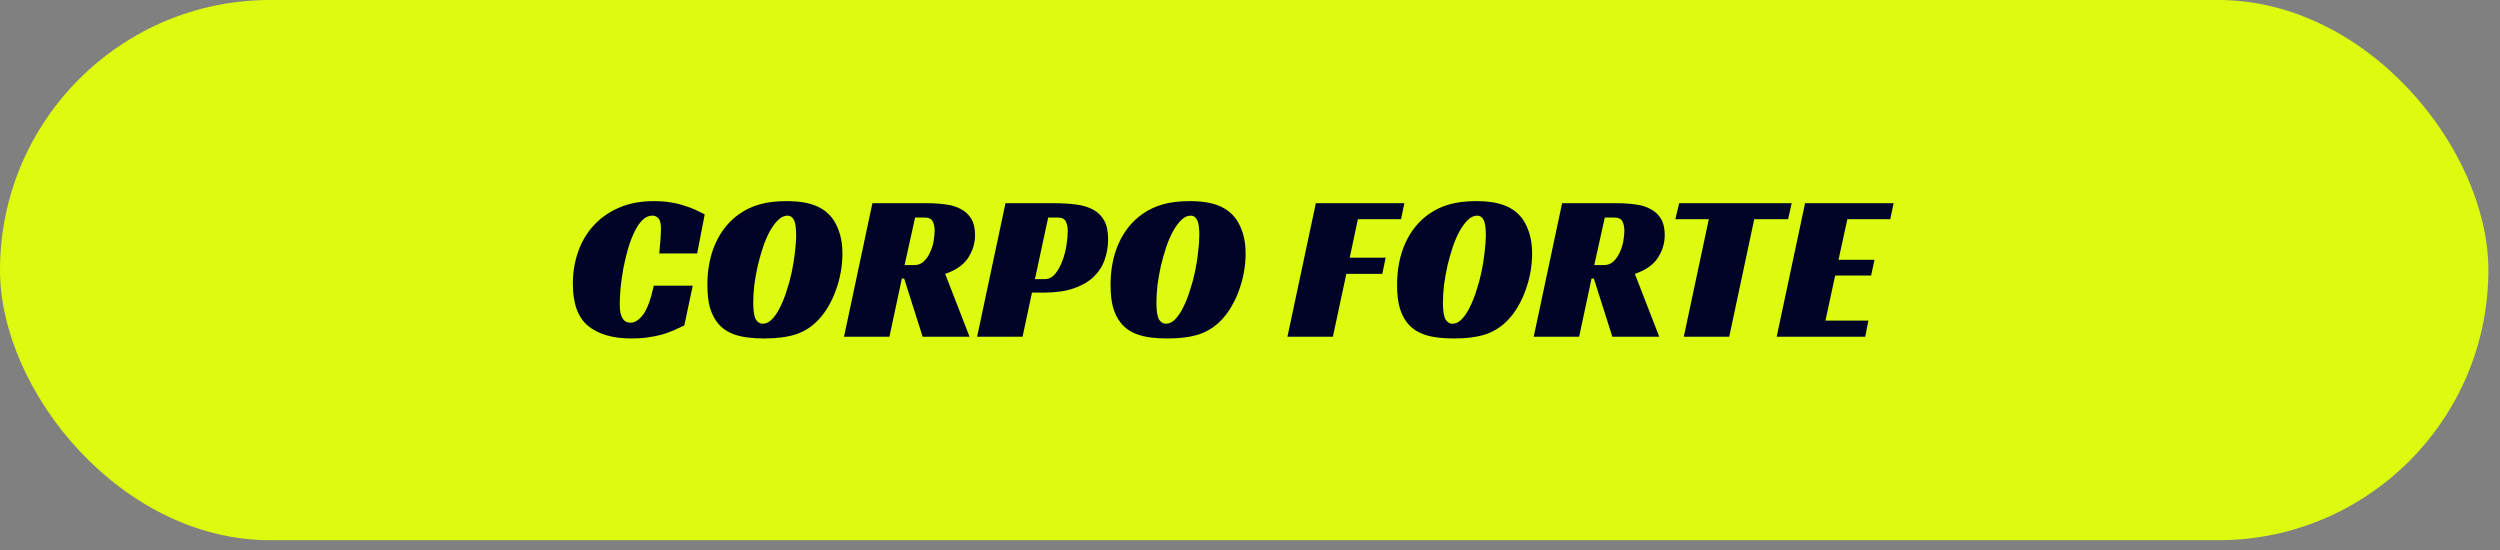 <svg xmlns="http://www.w3.org/2000/svg" width="150" height="33" viewBox="0 0 150 33" fill="none"><rect x="0" y="0" width="150" height="33" fill="#808080" stroke="none"/><rect width="149.302" height="32.413" rx="16.206" fill="#DCFB0E"></rect><path d="M41.059 19.525C40.849 19.626 40.63 19.727 40.403 19.828C40.184 19.921 39.949 20.005 39.697 20.08C39.444 20.148 39.166 20.202 38.864 20.244C38.569 20.287 38.245 20.308 37.892 20.308C36.765 20.308 35.894 20.055 35.28 19.55C34.674 19.046 34.371 18.204 34.371 17.026C34.371 16.345 34.476 15.706 34.687 15.108C34.897 14.503 35.208 13.977 35.62 13.531C36.033 13.077 36.542 12.719 37.147 12.458C37.753 12.198 38.447 12.067 39.23 12.067C39.6 12.067 39.936 12.092 40.239 12.143C40.55 12.193 40.828 12.261 41.072 12.345C41.324 12.421 41.547 12.505 41.741 12.597C41.943 12.69 42.123 12.778 42.283 12.862L41.829 15.209H39.558C39.566 15.125 39.575 15.016 39.583 14.881C39.6 14.747 39.612 14.612 39.621 14.477C39.629 14.334 39.638 14.196 39.646 14.061C39.654 13.926 39.659 13.813 39.659 13.72C39.659 13.653 39.654 13.577 39.646 13.493C39.638 13.401 39.617 13.312 39.583 13.228C39.549 13.144 39.495 13.077 39.419 13.026C39.352 12.967 39.259 12.938 39.141 12.938C38.922 12.938 38.721 13.03 38.535 13.216C38.359 13.392 38.199 13.632 38.056 13.935C37.913 14.229 37.787 14.566 37.677 14.944C37.568 15.323 37.475 15.71 37.4 16.105C37.333 16.492 37.278 16.875 37.236 17.254C37.202 17.632 37.185 17.965 37.185 18.251C37.185 18.335 37.19 18.44 37.198 18.566C37.206 18.692 37.231 18.814 37.274 18.932C37.316 19.05 37.379 19.151 37.463 19.235C37.555 19.319 37.677 19.361 37.829 19.361C38.09 19.361 38.342 19.201 38.586 18.881C38.83 18.553 39.044 17.973 39.23 17.14H41.564L41.059 19.525ZM47.188 12.067C47.912 12.067 48.496 12.16 48.942 12.345C49.396 12.53 49.754 12.816 50.015 13.203C50.183 13.464 50.313 13.758 50.406 14.086C50.498 14.414 50.545 14.793 50.545 15.222C50.545 15.592 50.511 15.962 50.444 16.332C50.377 16.703 50.28 17.06 50.154 17.405C50.036 17.742 49.889 18.061 49.712 18.364C49.544 18.659 49.354 18.919 49.144 19.146C48.749 19.576 48.29 19.878 47.769 20.055C47.255 20.223 46.62 20.308 45.863 20.308C45.131 20.308 44.542 20.232 44.096 20.08C43.651 19.929 43.297 19.685 43.036 19.348C42.851 19.113 42.704 18.814 42.595 18.453C42.494 18.091 42.443 17.636 42.443 17.09C42.443 16.156 42.607 15.323 42.935 14.591C43.272 13.851 43.747 13.266 44.361 12.837C44.731 12.576 45.144 12.383 45.598 12.257C46.052 12.13 46.582 12.067 47.188 12.067ZM45.762 19.424C45.956 19.424 46.136 19.34 46.305 19.172C46.481 18.995 46.641 18.764 46.784 18.478C46.936 18.183 47.07 17.851 47.188 17.481C47.314 17.111 47.419 16.728 47.504 16.332C47.588 15.937 47.651 15.546 47.693 15.159C47.743 14.764 47.769 14.406 47.769 14.086C47.769 13.649 47.722 13.35 47.63 13.19C47.546 13.022 47.419 12.938 47.251 12.938C47.058 12.938 46.873 13.022 46.696 13.19C46.519 13.359 46.351 13.586 46.191 13.872C46.04 14.149 45.901 14.473 45.775 14.843C45.657 15.205 45.552 15.579 45.459 15.966C45.375 16.354 45.308 16.736 45.257 17.115C45.215 17.493 45.194 17.843 45.194 18.162C45.194 18.642 45.245 18.974 45.346 19.159C45.455 19.336 45.594 19.424 45.762 19.424ZM58.502 14.099C58.502 14.595 58.363 15.054 58.086 15.474C57.808 15.895 57.349 16.215 56.71 16.433L58.174 20.206H55.36L54.249 16.711H54.111L53.366 20.206H50.64L52.344 12.193H55.663C56.05 12.193 56.416 12.219 56.761 12.269C57.105 12.311 57.404 12.404 57.657 12.547C57.917 12.681 58.123 12.875 58.275 13.127C58.426 13.371 58.502 13.695 58.502 14.099ZM54.868 15.903C55.086 15.903 55.272 15.832 55.423 15.689C55.583 15.537 55.709 15.357 55.801 15.146C55.903 14.936 55.974 14.713 56.016 14.477C56.058 14.233 56.079 14.023 56.079 13.847C56.079 13.628 56.041 13.443 55.965 13.291C55.89 13.131 55.726 13.052 55.473 13.052H54.906L54.275 15.903H54.868ZM62.677 16.749C62.929 16.749 63.139 16.644 63.307 16.433C63.484 16.223 63.627 15.966 63.737 15.664C63.854 15.361 63.938 15.045 63.989 14.717C64.039 14.389 64.065 14.103 64.065 13.859C64.065 13.632 64.027 13.443 63.951 13.291C63.875 13.131 63.711 13.052 63.459 13.052H62.891L62.096 16.749H62.677ZM61.919 17.556L61.352 20.206H58.626L60.329 12.193H63.244C63.724 12.193 64.161 12.219 64.557 12.269C64.952 12.32 65.293 12.421 65.579 12.572C65.865 12.723 66.088 12.942 66.248 13.228C66.408 13.506 66.487 13.88 66.487 14.351C66.487 14.789 66.416 15.205 66.273 15.601C66.138 15.988 65.915 16.328 65.604 16.623C65.301 16.909 64.906 17.136 64.418 17.304C63.93 17.472 63.337 17.556 62.639 17.556H61.919ZM71.379 12.067C72.102 12.067 72.687 12.16 73.133 12.345C73.587 12.53 73.945 12.816 74.206 13.203C74.374 13.464 74.504 13.758 74.597 14.086C74.689 14.414 74.736 14.793 74.736 15.222C74.736 15.592 74.702 15.962 74.635 16.332C74.567 16.703 74.471 17.06 74.344 17.405C74.227 17.742 74.079 18.061 73.903 18.364C73.734 18.659 73.545 18.919 73.335 19.146C72.939 19.576 72.481 19.878 71.959 20.055C71.446 20.223 70.811 20.308 70.054 20.308C69.322 20.308 68.733 20.232 68.287 20.08C67.841 19.929 67.488 19.685 67.227 19.348C67.042 19.113 66.895 18.814 66.785 18.453C66.684 18.091 66.634 17.636 66.634 17.09C66.634 16.156 66.798 15.323 67.126 14.591C67.463 13.851 67.938 13.266 68.552 12.837C68.922 12.576 69.335 12.383 69.789 12.257C70.243 12.13 70.773 12.067 71.379 12.067ZM69.953 19.424C70.146 19.424 70.327 19.34 70.496 19.172C70.672 18.995 70.832 18.764 70.975 18.478C71.126 18.183 71.261 17.851 71.379 17.481C71.505 17.111 71.61 16.728 71.694 16.332C71.778 15.937 71.841 15.546 71.884 15.159C71.934 14.764 71.959 14.406 71.959 14.086C71.959 13.649 71.913 13.35 71.82 13.19C71.736 13.022 71.61 12.938 71.442 12.938C71.248 12.938 71.063 13.022 70.887 13.19C70.71 13.359 70.542 13.586 70.382 13.872C70.231 14.149 70.092 14.473 69.966 14.843C69.848 15.205 69.743 15.579 69.65 15.966C69.566 16.354 69.499 16.736 69.448 17.115C69.406 17.493 69.385 17.843 69.385 18.162C69.385 18.642 69.436 18.974 69.536 19.159C69.646 19.336 69.785 19.424 69.953 19.424ZM78.95 12.193H84.263L84.061 13.152H81.474L80.982 15.462H83.139L82.938 16.433H80.78L79.972 20.206H77.246L78.95 12.193ZM88.57 12.067C89.293 12.067 89.878 12.16 90.324 12.345C90.778 12.53 91.136 12.816 91.397 13.203C91.565 13.464 91.695 13.758 91.788 14.086C91.88 14.414 91.927 14.793 91.927 15.222C91.927 15.592 91.893 15.962 91.826 16.332C91.758 16.703 91.662 17.06 91.535 17.405C91.418 17.742 91.27 18.061 91.094 18.364C90.925 18.659 90.736 18.919 90.526 19.146C90.13 19.576 89.672 19.878 89.15 20.055C88.637 20.223 88.002 20.308 87.245 20.308C86.513 20.308 85.924 20.232 85.478 20.08C85.032 19.929 84.679 19.685 84.418 19.348C84.233 19.113 84.086 18.814 83.977 18.453C83.876 18.091 83.825 17.636 83.825 17.09C83.825 16.156 83.989 15.323 84.317 14.591C84.654 13.851 85.129 13.266 85.743 12.837C86.113 12.576 86.526 12.383 86.98 12.257C87.434 12.13 87.964 12.067 88.57 12.067ZM87.144 19.424C87.337 19.424 87.518 19.34 87.687 19.172C87.863 18.995 88.023 18.764 88.166 18.478C88.317 18.183 88.452 17.851 88.57 17.481C88.696 17.111 88.801 16.728 88.885 16.332C88.969 15.937 89.033 15.546 89.075 15.159C89.125 14.764 89.15 14.406 89.15 14.086C89.15 13.649 89.104 13.35 89.012 13.19C88.927 13.022 88.801 12.938 88.633 12.938C88.439 12.938 88.254 13.022 88.078 13.19C87.901 13.359 87.733 13.586 87.573 13.872C87.422 14.149 87.283 14.473 87.157 14.843C87.039 15.205 86.934 15.579 86.841 15.966C86.757 16.354 86.69 16.736 86.639 17.115C86.597 17.493 86.576 17.843 86.576 18.162C86.576 18.642 86.627 18.974 86.728 19.159C86.837 19.336 86.976 19.424 87.144 19.424ZM99.884 14.099C99.884 14.595 99.745 15.054 99.467 15.474C99.19 15.895 98.731 16.215 98.092 16.433L99.556 20.206H96.742L95.631 16.711H95.492L94.748 20.206H92.022L93.726 12.193H97.044C97.431 12.193 97.797 12.219 98.142 12.269C98.487 12.311 98.786 12.404 99.038 12.547C99.299 12.681 99.505 12.875 99.657 13.127C99.808 13.371 99.884 13.695 99.884 14.099ZM96.249 15.903C96.468 15.903 96.653 15.832 96.805 15.689C96.965 15.537 97.091 15.357 97.183 15.146C97.284 14.936 97.356 14.713 97.398 14.477C97.44 14.233 97.461 14.023 97.461 13.847C97.461 13.628 97.423 13.443 97.347 13.291C97.272 13.131 97.108 13.052 96.855 13.052H96.287L95.656 15.903H96.249ZM107.286 13.152H105.254L103.753 20.206H101.027L102.529 13.152H100.522L100.749 12.193H107.501L107.286 13.152ZM108.304 12.193H113.617L113.415 13.152H110.841L110.311 15.588H112.469L112.267 16.534H110.109L109.528 19.235H112.103L111.913 20.206H106.601L108.304 12.193Z" fill="#000528"></path></svg>